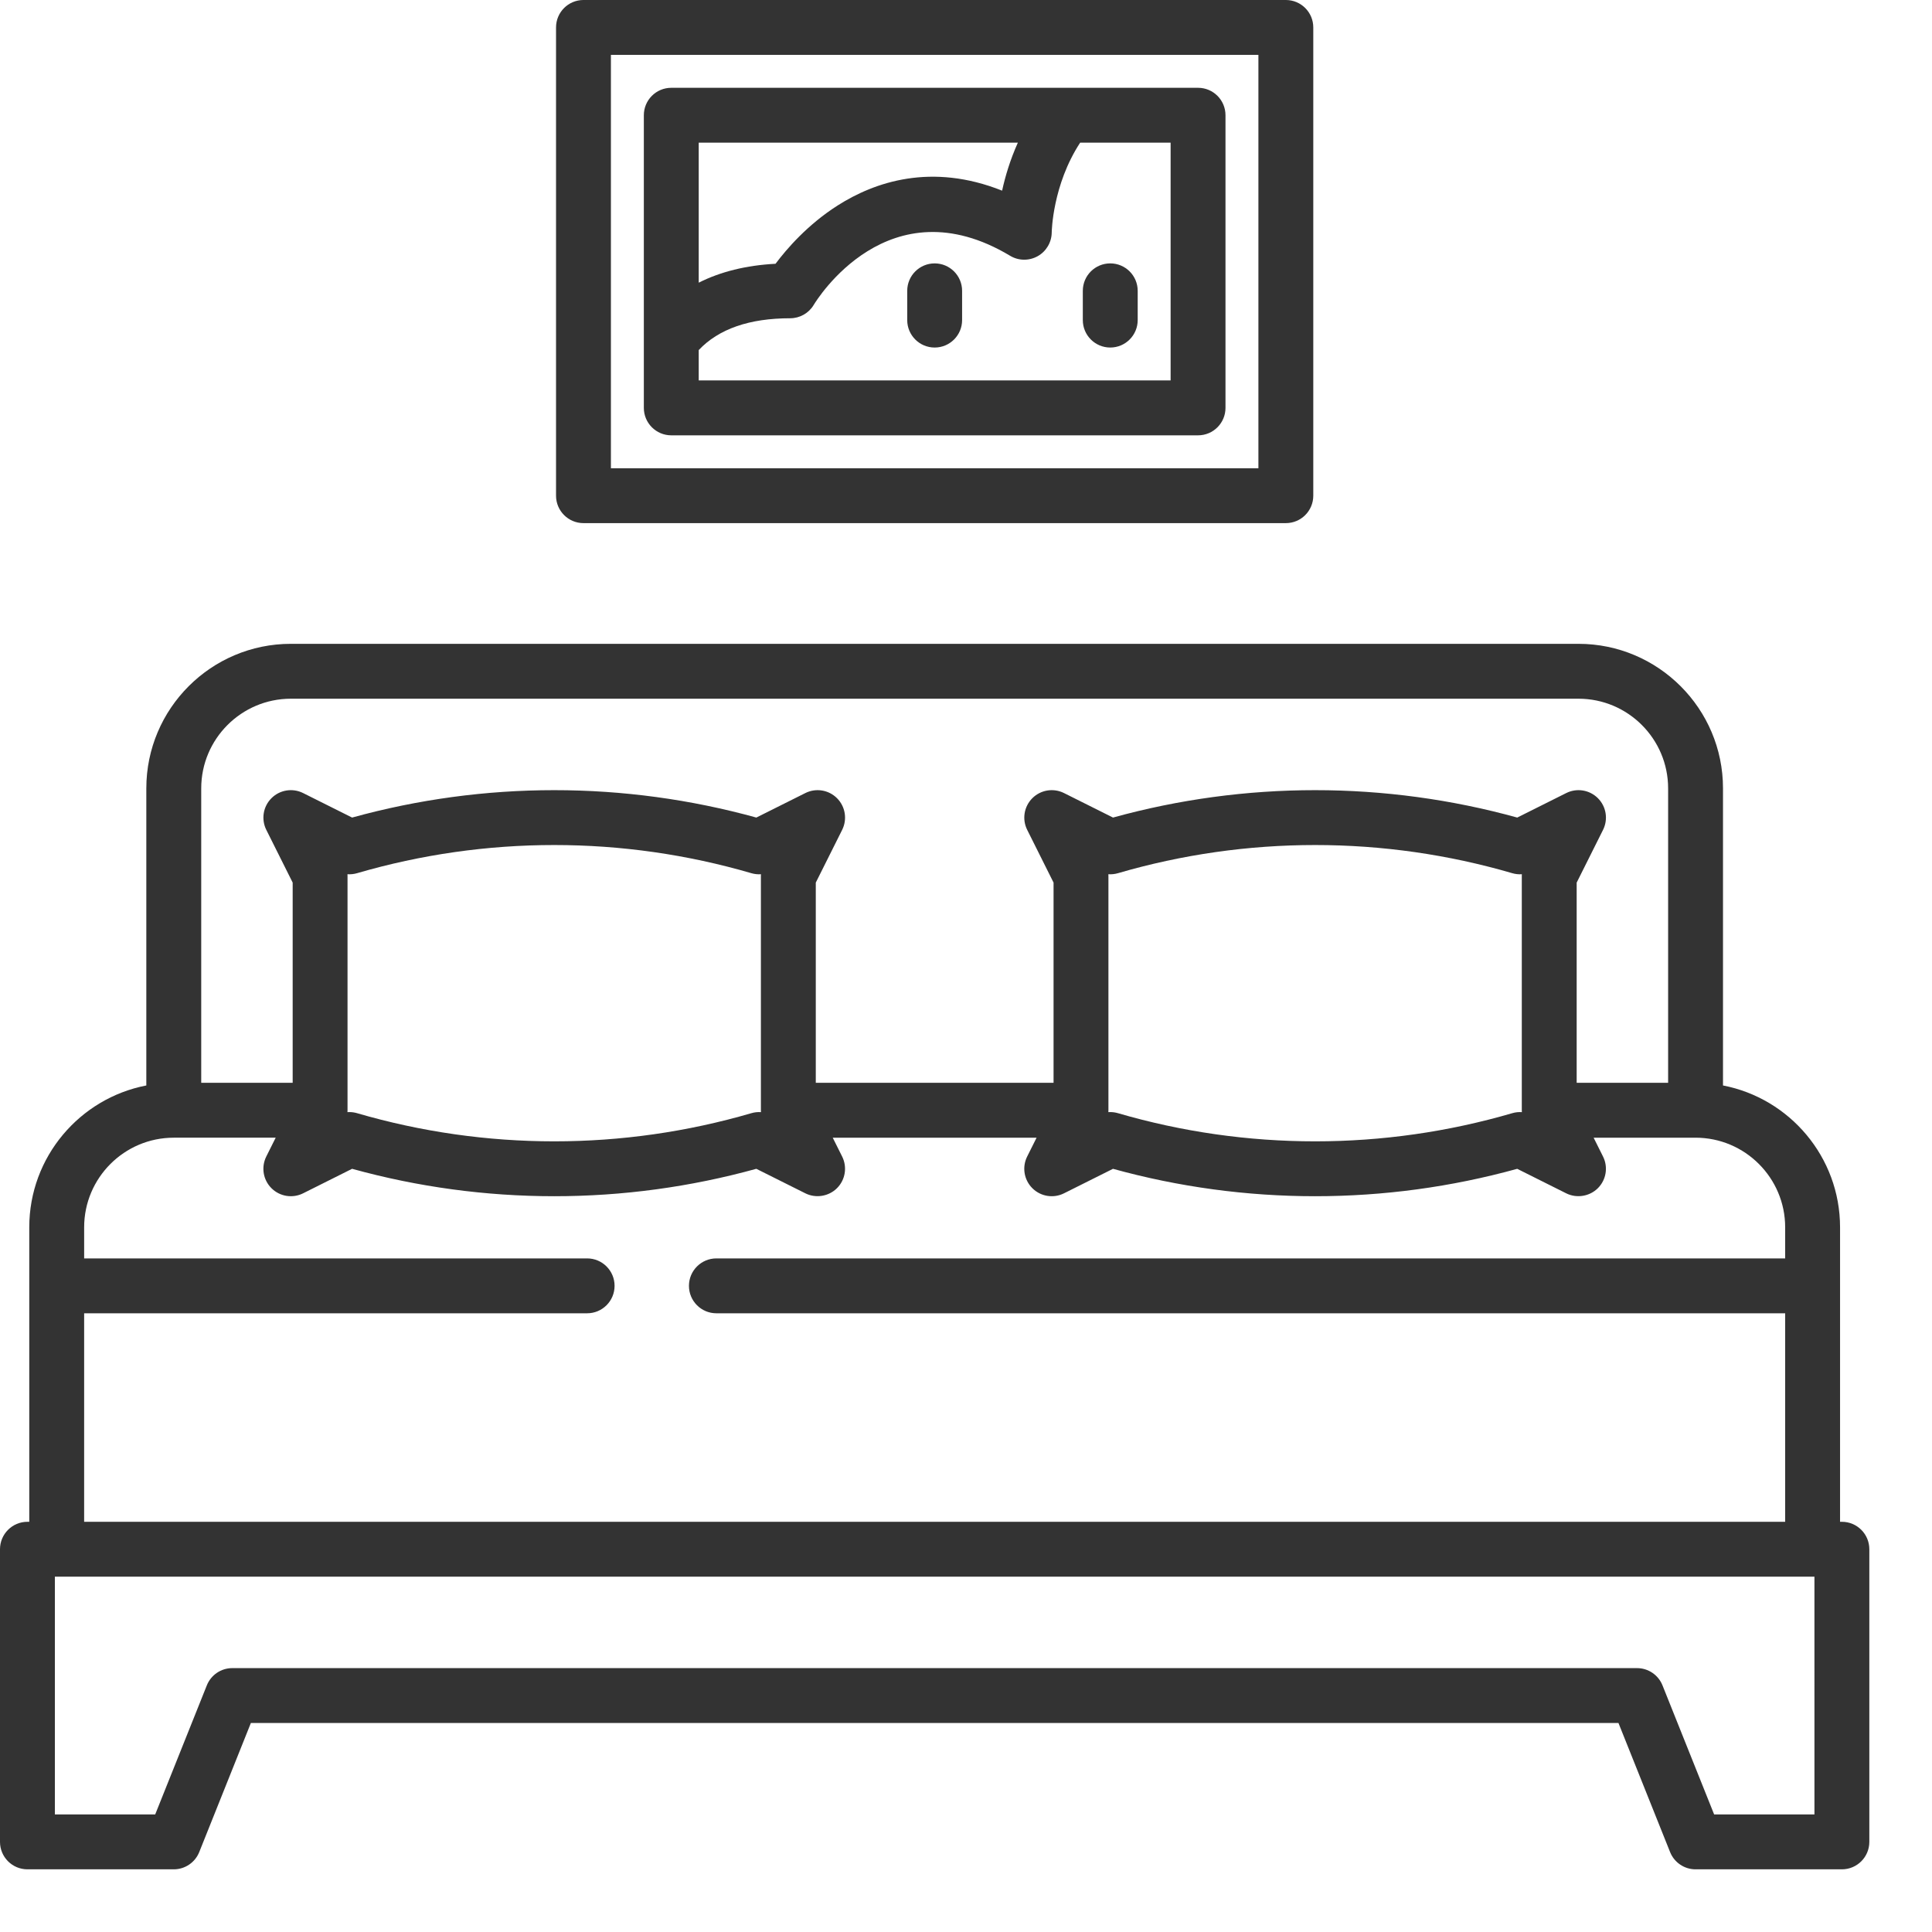 <svg height="24" viewBox="0 0 6.35 6.35" width="24" xmlns="http://www.w3.org/2000/svg"><g fill="#333" stroke-width="28.444" transform="scale(.012)"><path d="m504.484 416.812h-.5v-80.656c0-19.254-13.82-35.332-32.062-38.852v-81.383c0-21.824-17.754-39.578-39.578-39.578h-352.688c-21.824 0-39.578 17.754-39.578 39.578v81.383c-18.242 3.52-32.062 19.598-32.062 38.852v80.656h-.5c-4.152 0-7.516 3.367-7.516 7.516v80.156c0 4.152 3.363 7.516 7.516 7.516h40.078c3.07 0 5.836-1.871 6.977-4.723l14.141-35.355h374.578l14.141 35.355c1.141 2.852 3.906 4.723 6.977 4.723h40.078c4.152 0 7.516-3.363 7.516-7.516v-80.156c0-4.148-3.363-7.516-7.516-7.516zm-424.828-225.438h352.688c13.539 0 24.547 11.012 24.547 24.547v80.656h-25.047v-54.836l7.223-14.445c1.445-2.891.879-6.387-1.406-8.672-2.289-2.289-5.785-2.855-8.676-1.41l-13.422 6.711c-18.031-4.98-36.637-7.504-55.359-7.504-18.719 0-37.324 2.523-55.355 7.504l-13.422-6.711c-2.895-1.445-6.387-.879-8.676 1.41-2.285 2.285-2.855 5.781-1.406 8.672l7.219 14.445v54.836h-65.125v-54.836l7.223-14.445c1.445-2.891.879-6.387-1.41-8.672-2.285-2.289-5.781-2.855-8.672-1.41l-13.426 6.711c-18.031-4.98-36.637-7.504-55.355-7.504s-37.328 2.523-55.359 7.504l-13.422-6.711c-2.895-1.445-6.387-.879-8.672 1.41-2.289 2.285-2.855 5.781-1.41 8.672l7.223 14.445v54.836h-25.047v-80.656c0-13.535 11.012-24.547 24.547-24.547zm337.176 113.238c-.875-.062-1.766.031-2.621.281-17.551 5.121-35.723 7.715-54.008 7.715-18.285 0-36.453-2.594-54.004-7.715-.688-.199-1.398-.301-2.105-.301-.172 0-.344.008-.52.019.016-.172.019-.348.019-.52v-64.125c0-.172-.004-.348-.019-.52.875.062 1.766-.031 2.625-.281 17.551-5.121 35.719-7.715 54.004-7.715 18.285 0 36.457 2.594 54.004 7.715.859.25 1.75.344 2.625.281-.012.172-.019.348-.019.52v64.125c0 .172.008.348.019.52zm-208.406 0c-.879-.062-1.766.031-2.625.281-17.551 5.121-35.719 7.715-54.004 7.715-18.285 0-36.453-2.594-54.008-7.715-.688-.199-1.395-.301-2.102-.301-.176 0-.348.008-.52.019.012-.172.02-.348.02-.52v-64.125c0-.172-.008-.348-.02-.52.875.062 1.766-.031 2.621-.281 17.555-5.121 35.723-7.715 54.008-7.715 18.285 0 36.453 2.594 54.004 7.715.859.25 1.746.344 2.625.281-.012.172-.019.348-.019.52v64.125c0 .172.008.348.019.52zm-185.379 55.09h137.766c4.152 0 7.516-3.363 7.516-7.516 0-4.148-3.363-7.516-7.516-7.516h-137.766v-8.516c0-13.535 11.012-24.547 24.547-24.547h27.918l-2.578 5.156c-1.445 2.891-.879 6.387 1.41 8.672 2.285 2.289 5.781 2.855 8.672 1.41l13.422-6.715c18.031 4.984 36.641 7.508 55.359 7.508s37.324-2.527 55.355-7.508l13.426 6.711c2.859 1.434 6.41.855 8.672-1.406 2.289-2.289 2.855-5.781 1.41-8.672l-2.578-5.156h55.836l-2.578 5.156c-1.445 2.891-.879 6.387 1.41 8.672 2.285 2.289 5.781 2.855 8.672 1.41l13.422-6.711c18.031 4.98 36.637 7.504 55.359 7.504 18.719 0 37.328-2.523 55.355-7.504l13.422 6.711c2.863 1.43 6.414.852 8.676-1.41 2.285-2.285 2.855-5.781 1.406-8.672l-2.574-5.156h27.918c13.539 0 24.547 11.012 24.547 24.547v8.516h-292.738c-4.148 0-7.512 3.367-7.512 7.516 0 4.152 3.363 7.516 7.512 7.516h292.738v57.109h-465.906zm473.922 137.266h-27.473l-14.145-35.352c-1.141-2.855-3.902-4.727-6.977-4.727h-384.75c-3.074 0-5.836 1.871-6.977 4.727l-14.141 35.352h-27.477v-65.125h481.938zm0 0"/><path d="m159.812 143.281h192.375c4.152 0 7.516-3.367 7.516-7.516v-128.25c0-4.152-3.363-7.516-7.516-7.516h-192.375c-4.152 0-7.516 3.363-7.516 7.516v128.25c0 4.148 3.363 7.516 7.516 7.516zm7.516-128.25h177.344v113.219h-177.344zm0 0"/><path d="m328.141 24.047h-144.281c-4.148 0-7.516 3.363-7.516 7.516v80.156c0 4.148 3.367 7.516 7.516 7.516h144.281c4.152 0 7.516-3.367 7.516-7.516v-80.156c0-4.152-3.363-7.516-7.516-7.516zm-49.355 15.031c-2.121 4.723-3.469 9.27-4.312 13.141-19.352-7.707-34.891-2.402-45.051 4.062-8.23 5.238-13.988 11.93-17.008 15.965-8.043.426-15.062 2.168-21.039 5.18v-38.348zm41.84 65.125h-129.25v-8.32c5.461-5.785 13.875-8.711 25.047-8.711 2.641 0 5.086-1.387 6.445-3.648.824-1.375 20.559-33.406 53.812-13.457 2.316 1.391 5.195 1.414 7.543.098 2.352-1.32 3.816-3.812 3.84-6.508 0-.141.199-12.996 7.785-24.578h24.777zm0 0"/><path d="m304.094 95.188c4.152 0 7.516-3.367 7.516-7.516v-8.016c0-4.152-3.363-7.516-7.516-7.516s-7.516 3.363-7.516 7.516v8.016c0 4.148 3.363 7.516 7.516 7.516zm0 0"/><path d="m256 72.141c-4.148 0-7.516 3.363-7.516 7.516v8.016c0 4.148 3.367 7.516 7.516 7.516 4.152 0 7.516-3.367 7.516-7.516v-8.016c0-4.152-3.363-7.516-7.516-7.516zm0 0"/></g></svg>